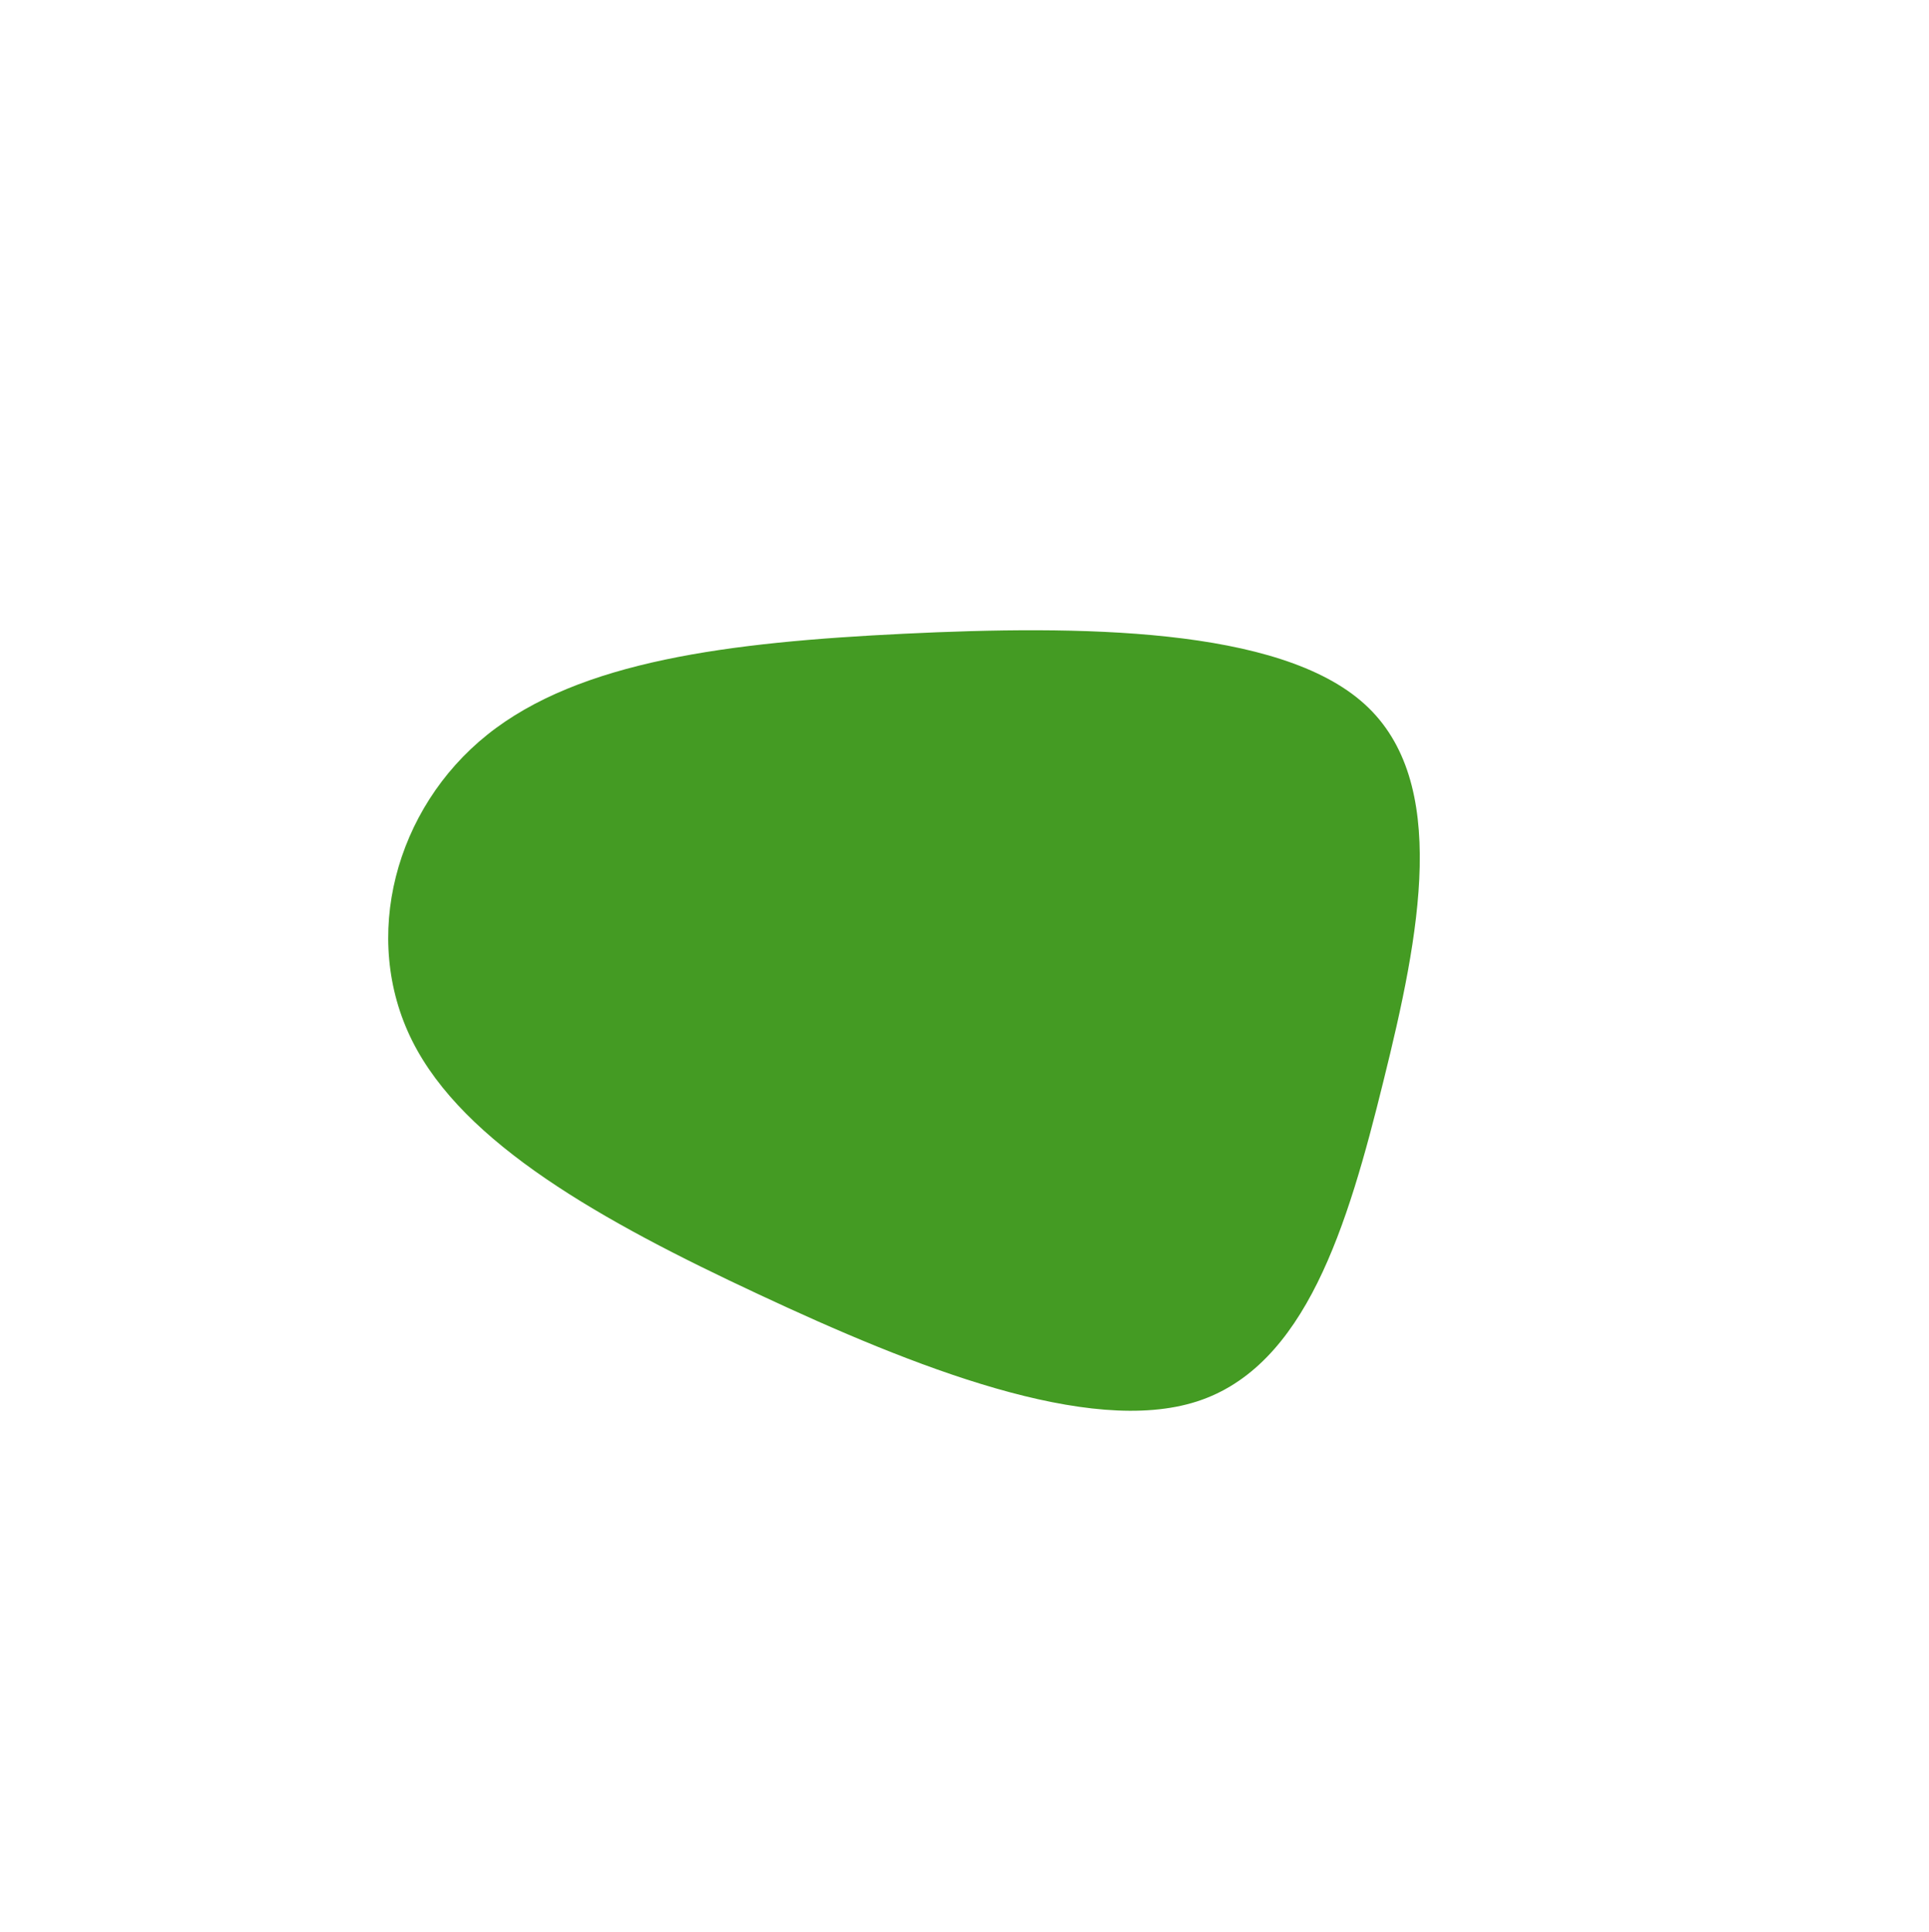 <svg xmlns="http://www.w3.org/2000/svg" xmlns:xlink="http://www.w3.org/1999/xlink" width="1010.219" height="1011.906" viewBox="0 0 1010.219 1011.906"><defs><style>.a{fill:#449b23;}.b{filter:url(#a);}</style><filter id="a" x="0" y="0" width="1010.219" height="1011.906" filterUnits="userSpaceOnUse"><feOffset dy="40" input="SourceAlpha"/><feGaussianBlur stdDeviation="49.5" result="b"/><feFlood flood-opacity="0.149"/><feComposite operator="in" in2="b"/><feComposite in="SourceGraphic"/></filter></defs><g class="b" transform="matrix(1, 0, 0, 1, 0, 0)"><path class="a" d="M438.6,121.313c44.247,65.576,83.584,130.952,59.04,185.462-24.518,54.365-112.761,97.852-196.221,132.844-83.487,35.137-162.164,61.633-220.428,45.348s-96.3-75.2-92.541-136.982c3.783-61.93,49.173-126.578,107.468-197.623S225.409,1.872,285.509-3.956C345.636-9.929,394.506,55.725,438.6,121.313Z" transform="matrix(0.67, 0.74, -0.74, 0.67, 520.46, 120.18)"/></g></svg>
